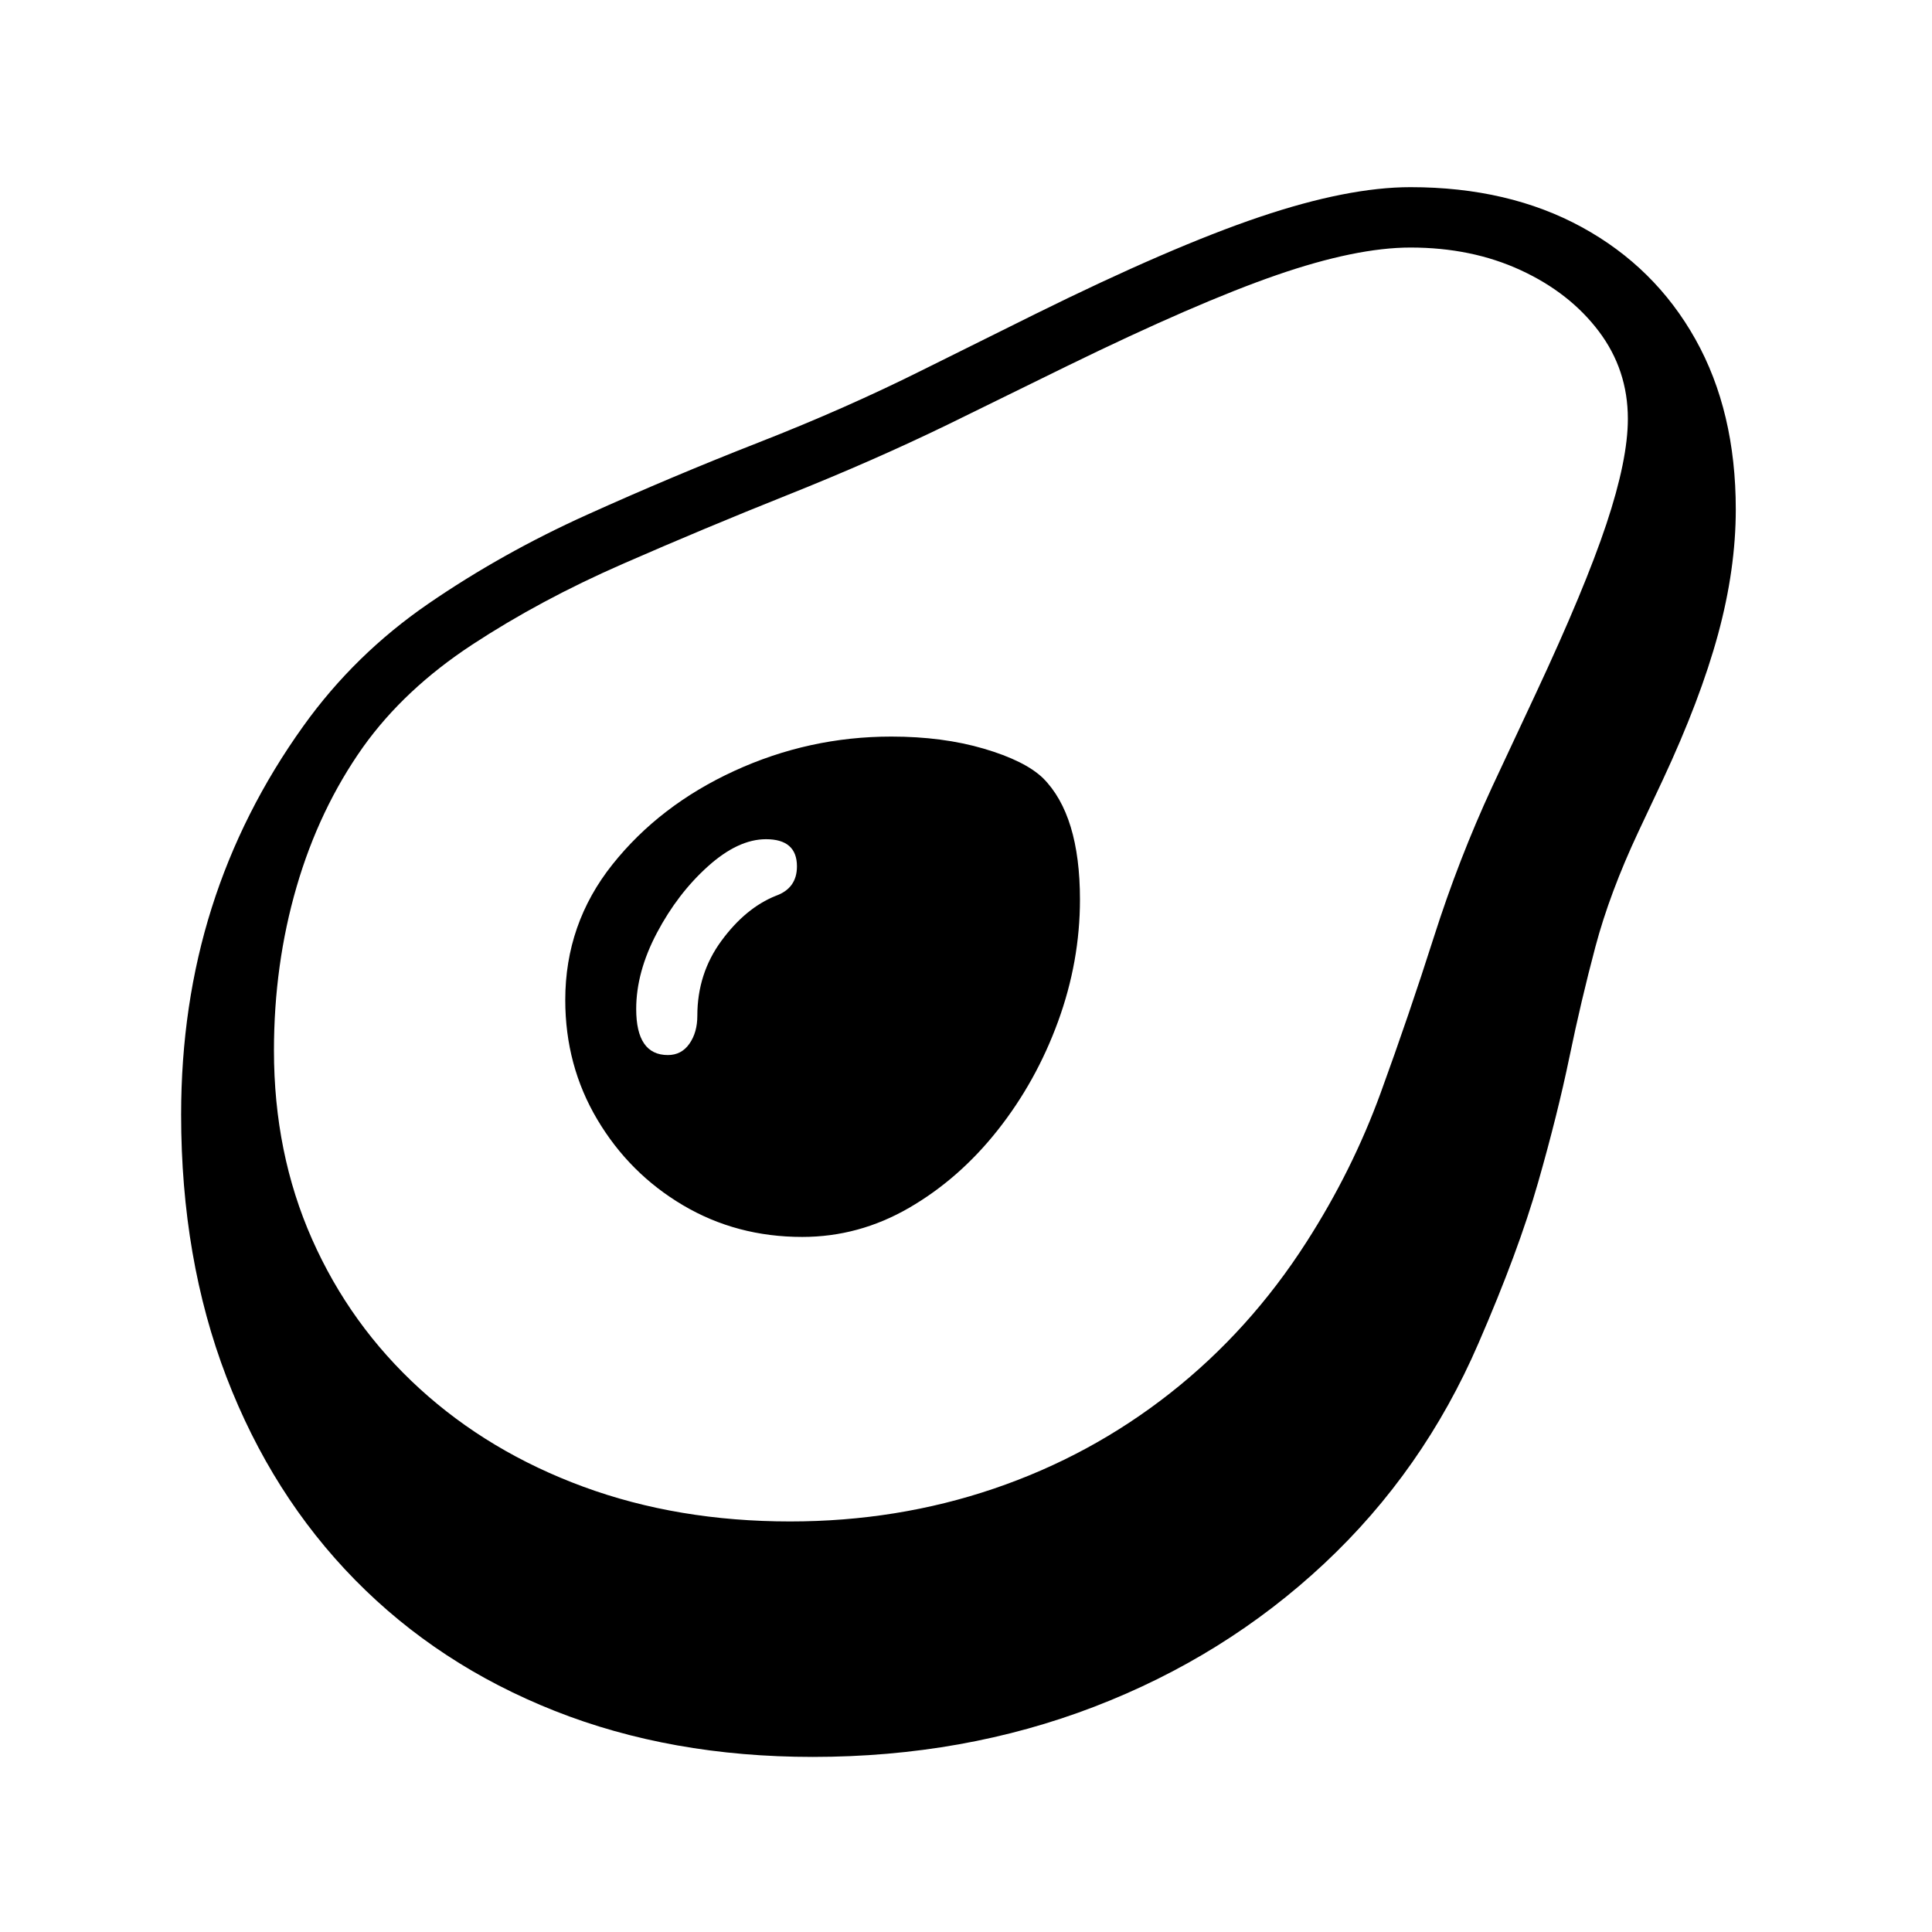<?xml version="1.0" standalone="no"?>
<!DOCTYPE svg PUBLIC "-//W3C//DTD SVG 1.1//EN" "http://www.w3.org/Graphics/SVG/1.1/DTD/svg11.dtd" >
<svg xmlns="http://www.w3.org/2000/svg" xmlns:xlink="http://www.w3.org/1999/xlink" version="1.1" viewBox="30 -350 2560 2560">
   <path fill="currentColor"
d="M1107 1978q-188 0 -342 -61t-264.5 -173.5t-170.5 -269t-60 -347.5q0 -146 40.5 -274t121.5 -241q68 -95 165.5 -162t210.5 -118t228 -96t217 -96l149 -74q180 -89 297 -128.5t200 -39.5q130 0 227 53t150.5 148.5t53.5 225.5q0 79 -23.5 165.5t-73.5 193.5l-32 68
q-38 81 -57 152.5t-34.5 146.5t-41.5 166t-79 213q-73 169 -204.5 292t-304.5 189.5t-373 66.5zM915 1048q18 0 28.5 -15t10.5 -37q0 -56 32 -99.5t72 -59.5q28 -10 28 -39q0 -36 -41 -36q-37 0 -77 36t-67.5 88t-27.5 101q0 61 42 61zM1093 1289q-87 0 -158 -42
t-113.5 -113.5t-42.5 -158.5q0 -101 62.5 -179.5t161.5 -124t208 -45.5q68 0 122.5 16t78.5 39q49 49 49 161q0 82 -29 161.5t-80 144t-117.5 103t-141.5 38.5zM1077 1666q142 0 270 -43.5t233.5 -126.5t180.5 -200q61 -95 98.5 -198t70.5 -206.5t77 -198.5l58 -124
q65 -139 93.5 -224.5t28.5 -139.5q0 -65 -38.5 -116t-103.5 -81t-146 -30q-72 0 -177.5 36.5t-277.5 120.5l-159 78q-99 48 -210.5 92.5t-220 92t-198.5 106.5t-145 136q-58 82 -88 185t-30 217q0 136 50.5 250t142.5 198t217 130t274 46z" />
</svg>
